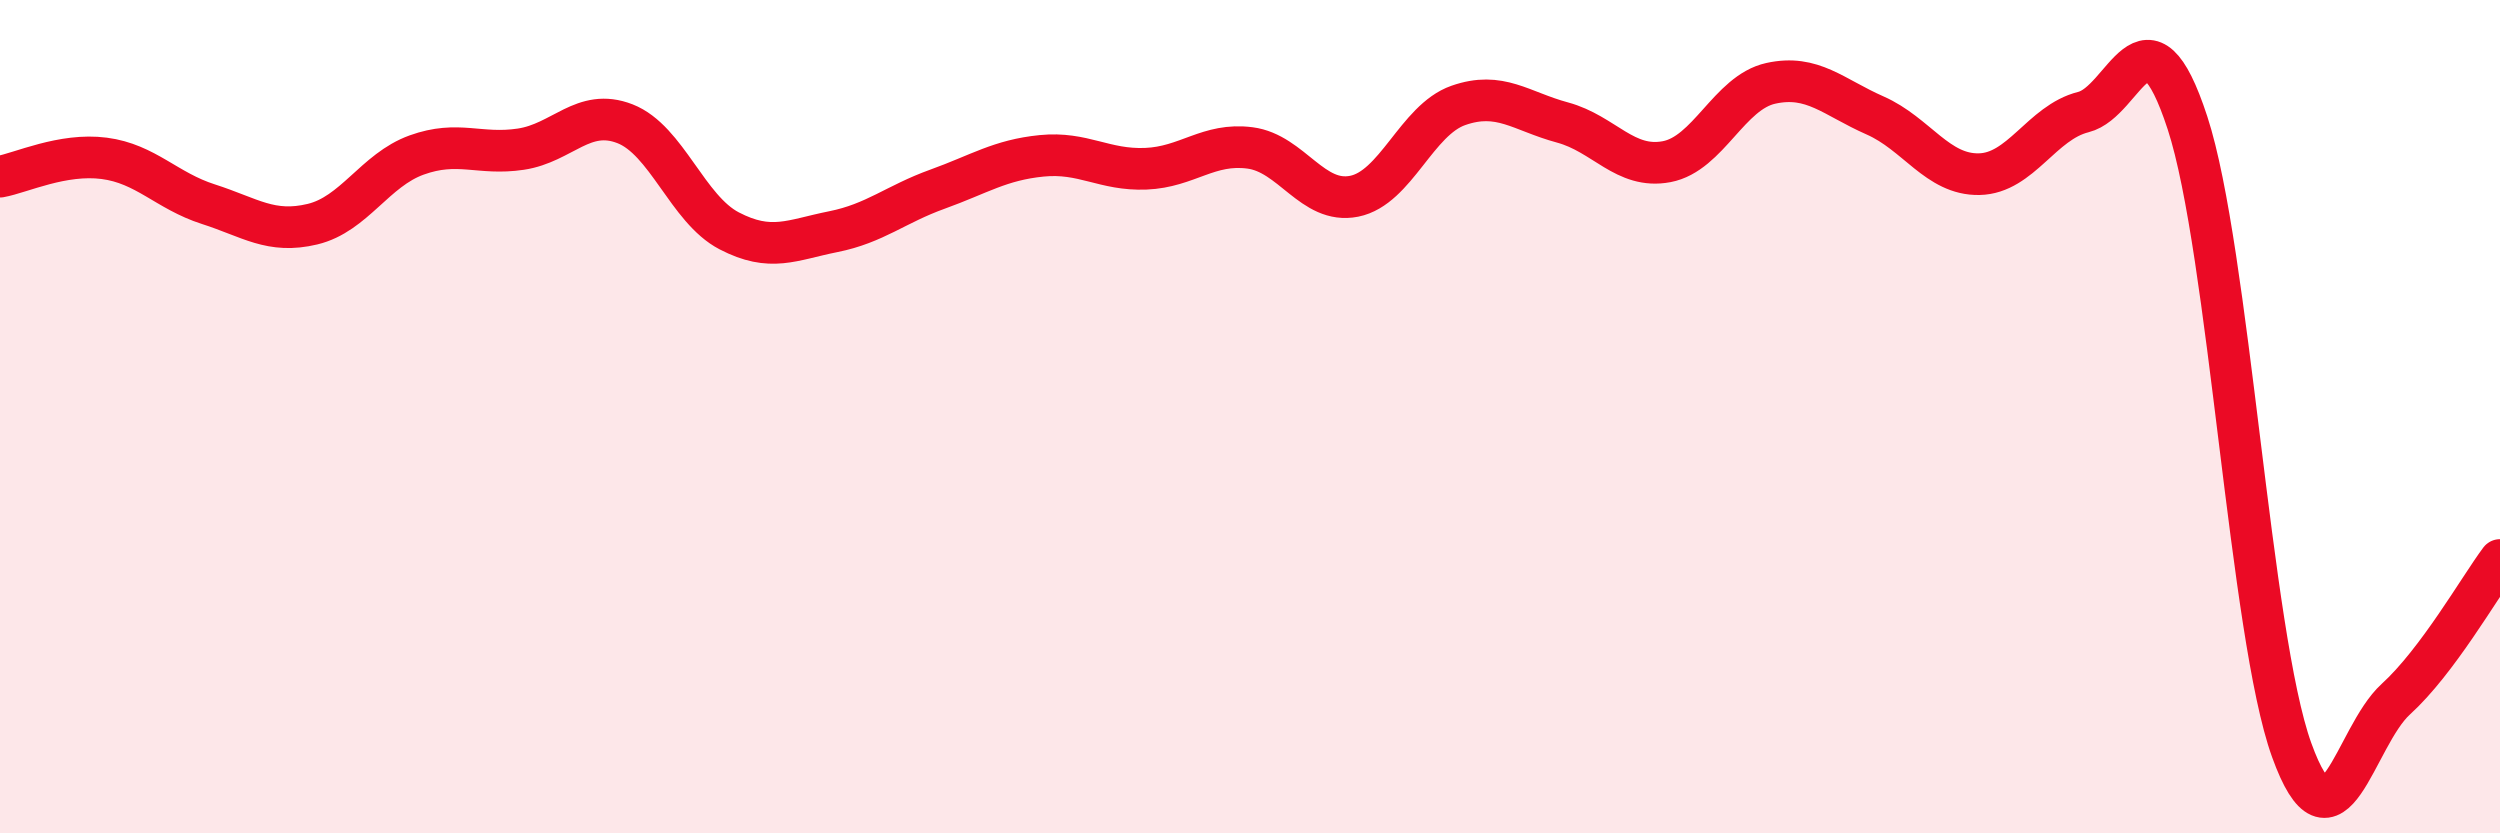 
    <svg width="60" height="20" viewBox="0 0 60 20" xmlns="http://www.w3.org/2000/svg">
      <path
        d="M 0,4.24 C 0.5,4.15 1.5,3.67 2.5,3.8 C 3.5,3.93 4,4.58 5,4.9 C 6,5.22 6.5,5.62 7.5,5.38 C 8.5,5.14 9,4.08 10,3.72 C 11,3.36 11.5,3.73 12.5,3.58 C 13.5,3.43 14,2.58 15,2.97 C 16,3.36 16.5,5.02 17.5,5.54 C 18.5,6.06 19,5.76 20,5.56 C 21,5.36 21.5,4.9 22.5,4.54 C 23.5,4.18 24,3.84 25,3.74 C 26,3.64 26.5,4.09 27.5,4.05 C 28.5,4.01 29,3.42 30,3.55 C 31,3.68 31.5,4.91 32.5,4.71 C 33.5,4.51 34,2.88 35,2.53 C 36,2.18 36.5,2.67 37.5,2.94 C 38.5,3.21 39,4.07 40,3.88 C 41,3.69 41.5,2.22 42.5,2 C 43.5,1.78 44,2.33 45,2.77 C 46,3.21 46.5,4.2 47.5,4.18 C 48.5,4.16 49,2.94 50,2.69 C 51,2.44 51.5,-0.11 52.5,2.95 C 53.5,6.01 54,15.23 55,18 C 56,20.77 56.5,17.69 57.5,16.78 C 58.5,15.87 59.5,14.11 60,13.44L60 20L0 20Z"
        fill="#EB0A25"
        opacity="0.1"
        stroke-linecap="round"
        stroke-linejoin="round"
      />
      <path
        d="M 0,4.24 C 0.5,4.15 1.5,3.67 2.5,3.8 C 3.5,3.93 4,4.58 5,4.9 C 6,5.22 6.5,5.62 7.5,5.38 C 8.5,5.14 9,4.08 10,3.72 C 11,3.36 11.5,3.73 12.5,3.58 C 13.5,3.43 14,2.58 15,2.97 C 16,3.36 16.5,5.02 17.5,5.54 C 18.5,6.06 19,5.76 20,5.56 C 21,5.36 21.5,4.9 22.5,4.54 C 23.5,4.18 24,3.84 25,3.74 C 26,3.64 26.5,4.09 27.5,4.05 C 28.5,4.01 29,3.42 30,3.55 C 31,3.68 31.5,4.91 32.5,4.71 C 33.5,4.51 34,2.88 35,2.53 C 36,2.18 36.5,2.67 37.5,2.94 C 38.5,3.21 39,4.07 40,3.88 C 41,3.69 41.5,2.22 42.5,2 C 43.5,1.78 44,2.33 45,2.77 C 46,3.21 46.5,4.2 47.5,4.18 C 48.5,4.16 49,2.94 50,2.69 C 51,2.44 51.5,-0.11 52.5,2.95 C 53.5,6.01 54,15.23 55,18 C 56,20.77 56.5,17.69 57.5,16.78 C 58.5,15.87 59.5,14.11 60,13.44"
        stroke="#EB0A25"
        stroke-width="1"
        fill="none"
        stroke-linecap="round"
        stroke-linejoin="round"
      />
    </svg>
  